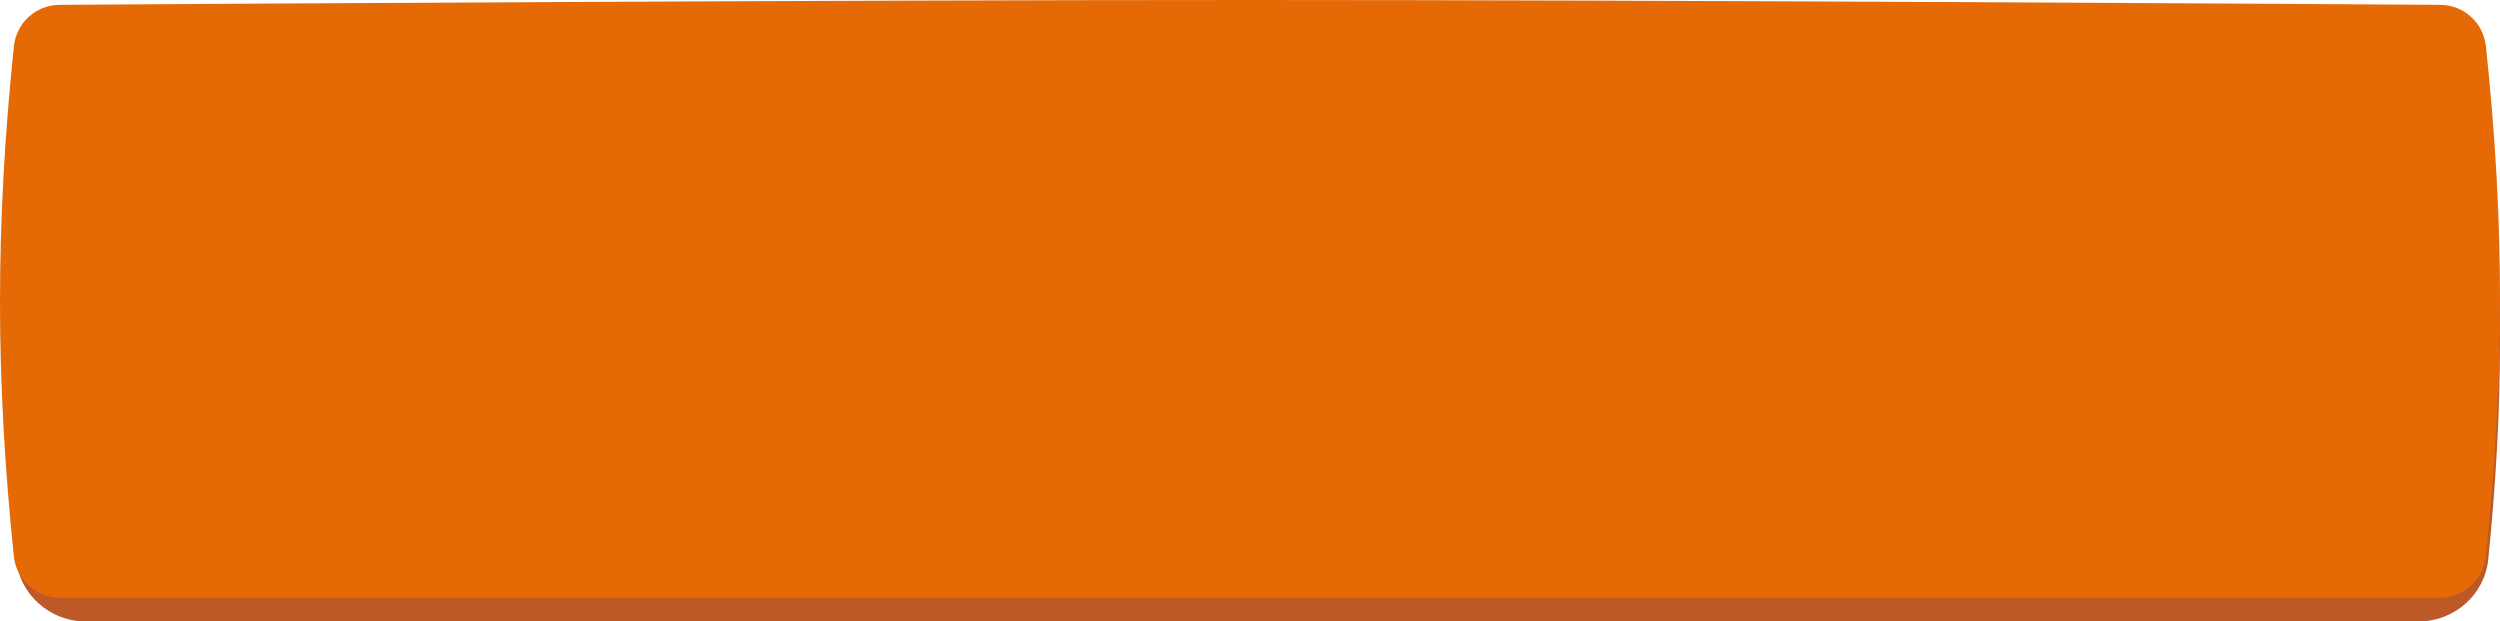 <?xml version="1.0" encoding="UTF-8"?> <svg xmlns="http://www.w3.org/2000/svg" width="531" height="132" viewBox="0 0 531 132" fill="none"> <path d="M3.434 26.137C4.188 18.633 10.457 12.99 18 12.945C58.105 12.702 181.602 12 265.962 12C350.364 12 473.942 12.703 513.984 12.945C521.5 12.99 527.758 18.596 528.532 26.073C531.884 58.439 531.77 86.58 528.505 118.805C527.742 126.345 521.276 132 513.698 132C322.45 132 209.475 132 18.228 132C10.649 132 4.182 126.344 3.426 118.802C0.188 86.539 0.191 58.405 3.434 26.137Z" fill="#BC5927"></path> <path d="M2.943 9.882C3.461 4.857 7.608 1.06 12.66 1.028C47.354 0.803 177.596 0 265.462 0C353.359 0 483.664 0.804 518.302 1.028C523.337 1.061 527.477 4.833 528.01 9.84C532.072 47.97 531.927 80.187 527.991 118.144C527.467 123.194 523.123 127 518.047 127C322.307 127 208.618 127 12.878 127C7.801 127 3.457 123.193 2.937 118.143C-0.981 80.124 -0.979 47.904 2.943 9.882Z" fill="#E56905"></path> </svg> 